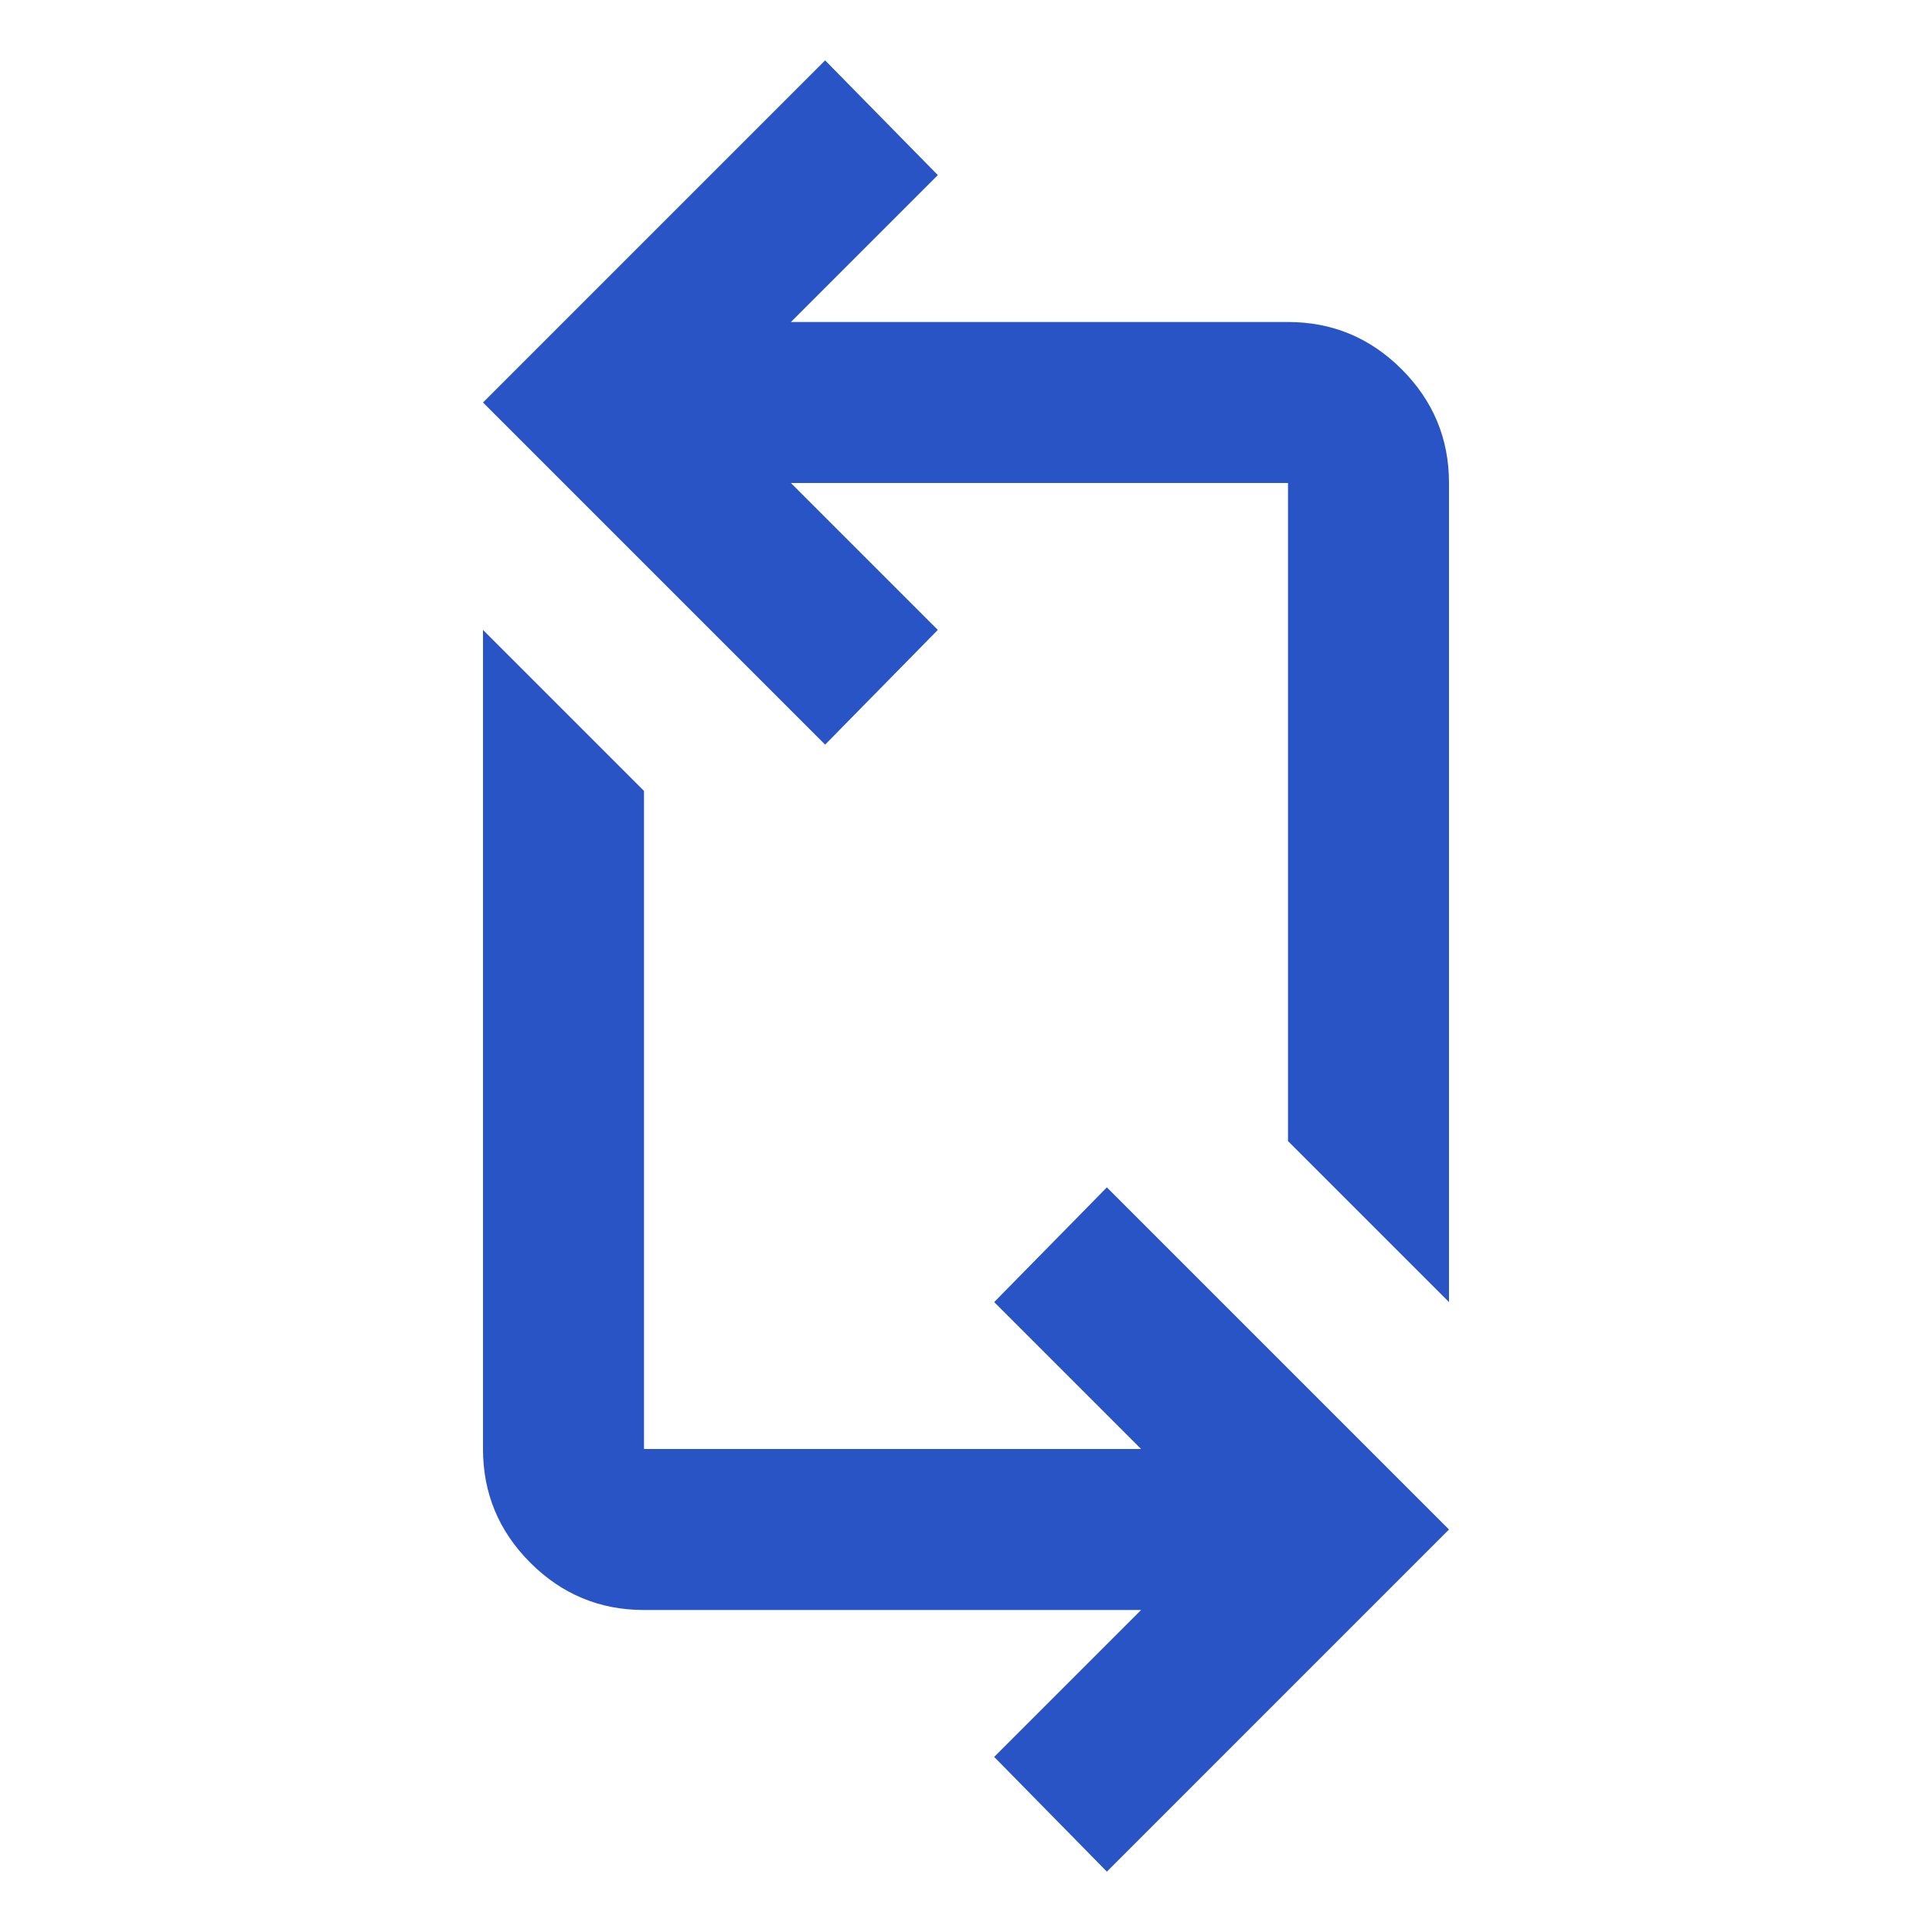 <svg xmlns="http://www.w3.org/2000/svg" height="24px" viewBox="0 -960 960 960" width="24px" fill="#2854C5"><path d="m550-30-56-57 73-73H320q-33 0-56.5-23.5T240-240v-407l80 80v327h247l-73-73 56-57 170 170L550-30Zm170-283-80-80v-327H393l73 73-56 57-170-170 170-170 56 57-73 73h247q33 0 56.5 23.5T720-720v407Z"/></svg>